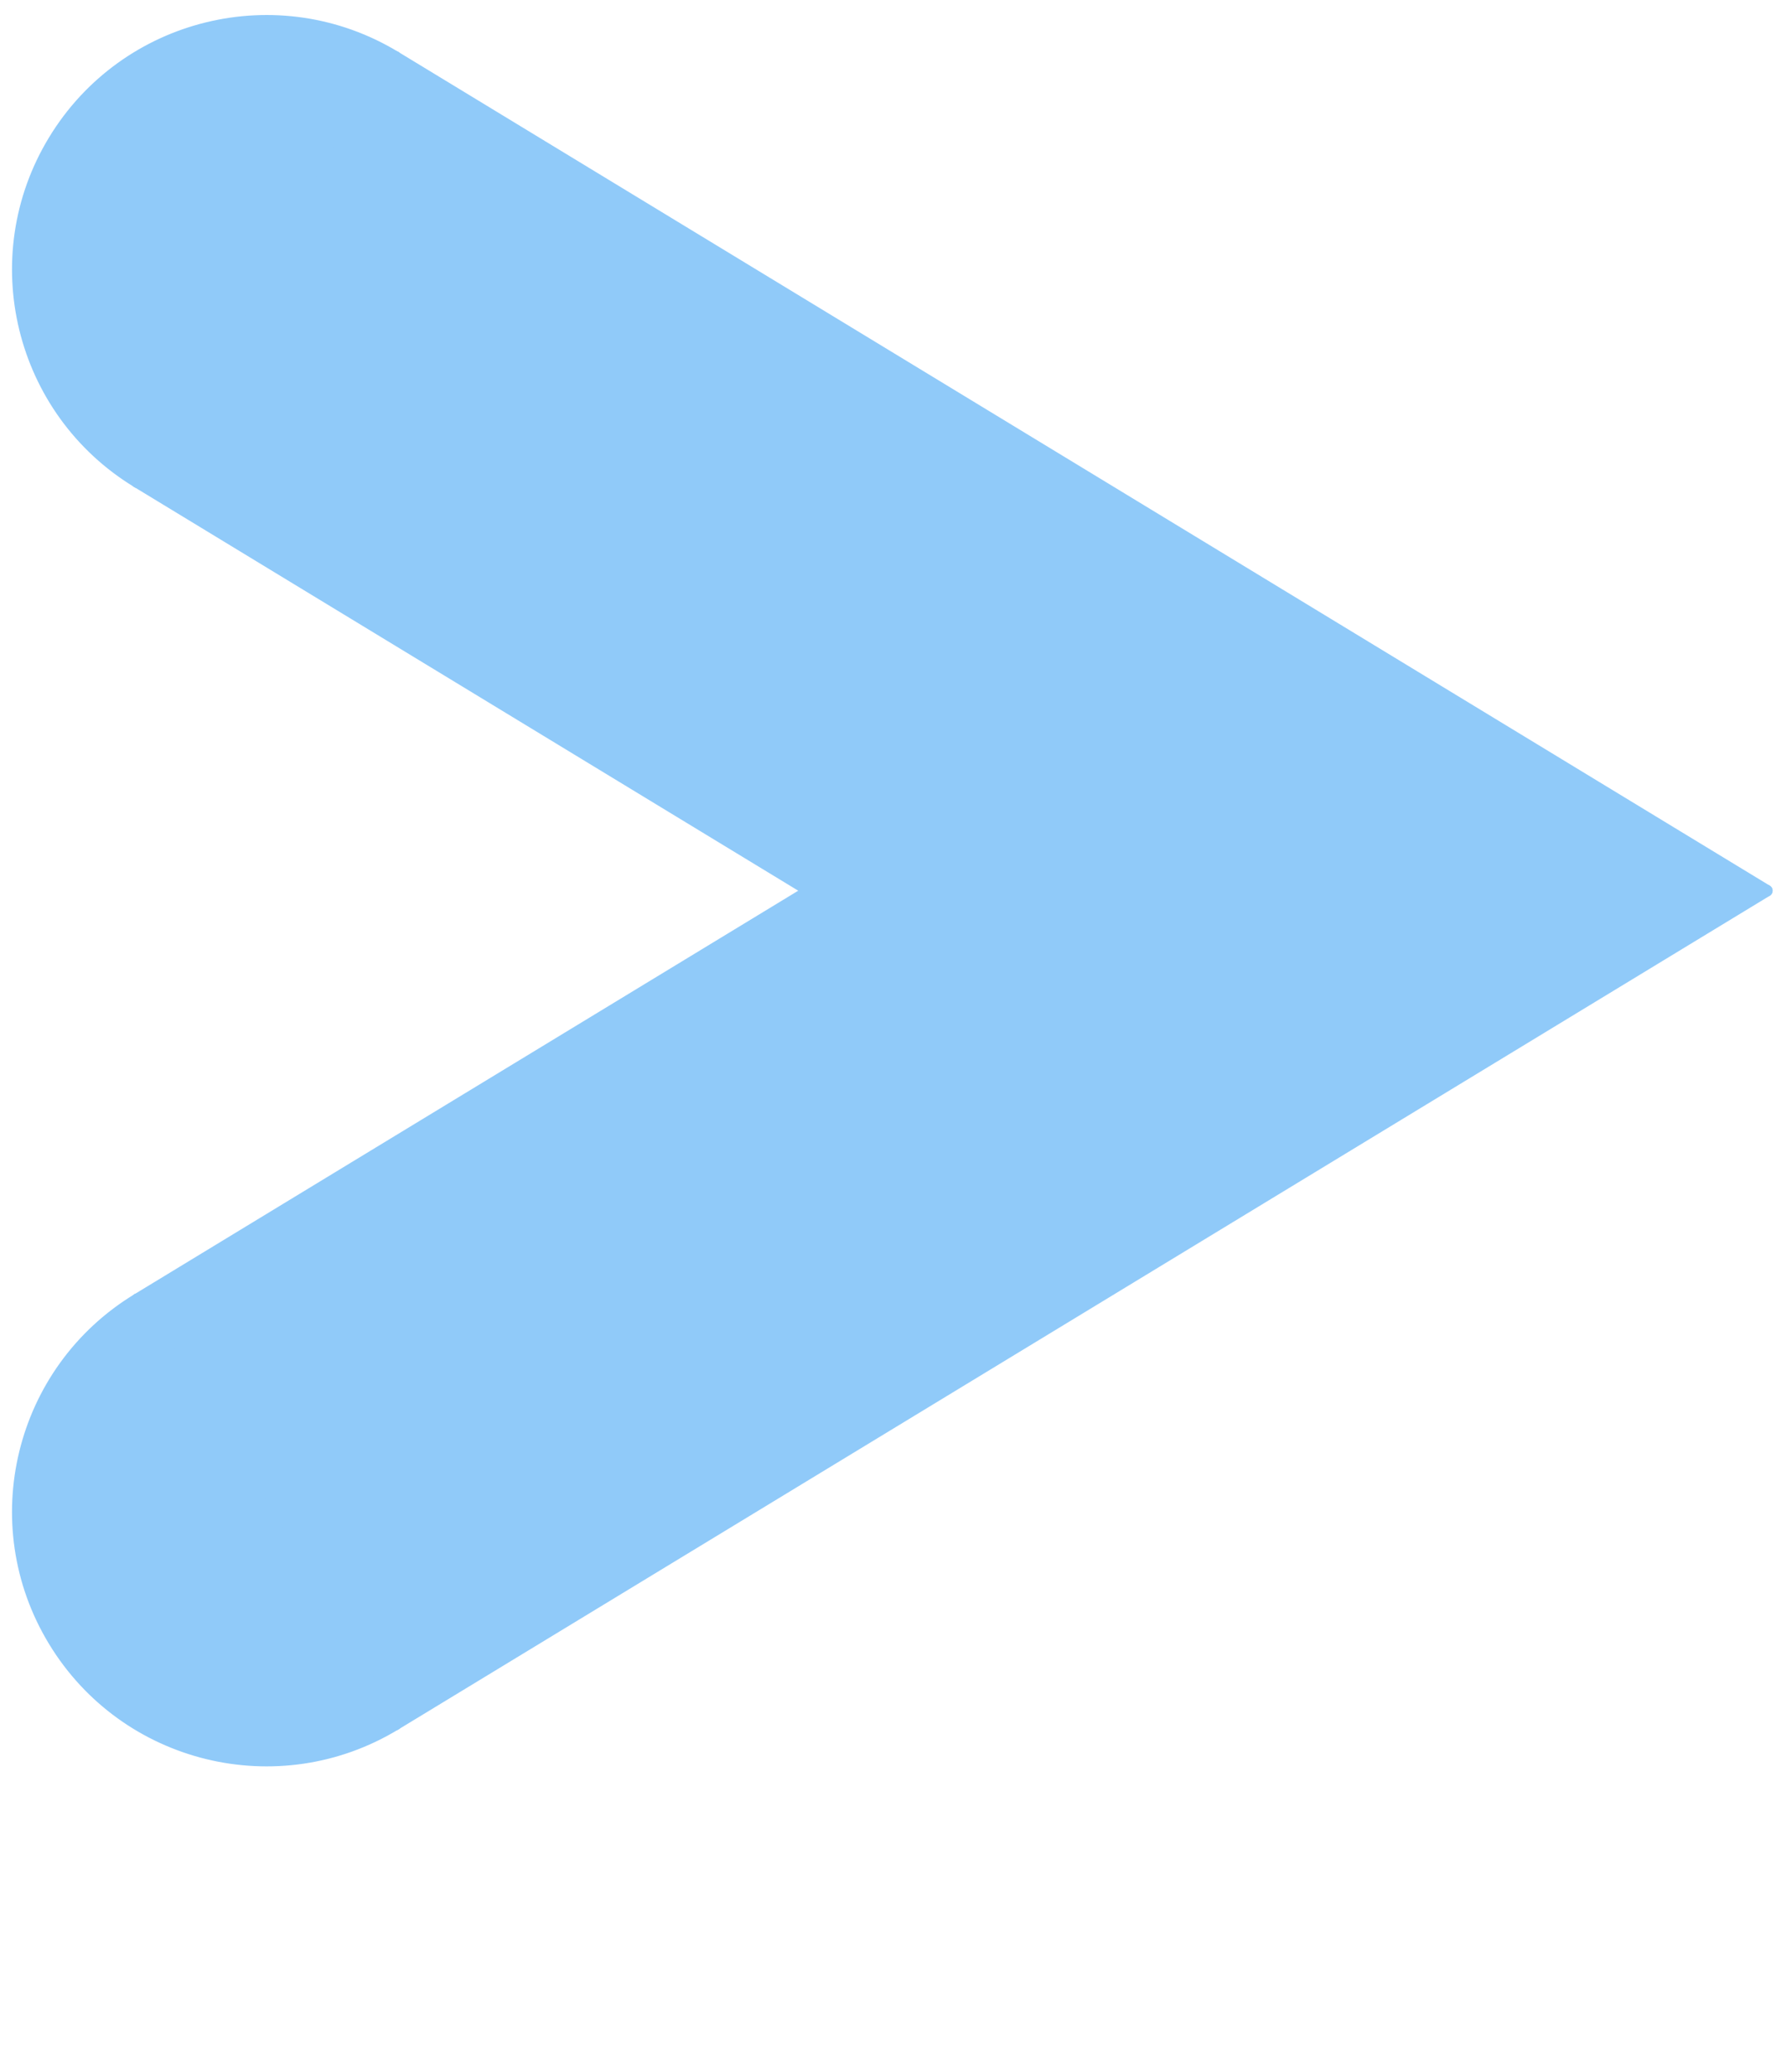 <?xml version="1.0" encoding="ISO-8859-1" standalone="no"?>

<svg 
     version="1.1"
     baseProfile="full"
     xmlns="http://www.w3.org/2000/svg"
     xmlns:xlink="http://www.w3.org/1999/xlink"
     xmlns:ev="http://www.w3.org/2001/xml-events"
     width="7.52cm"
     height="8.72cm"
     viewBox="0 0 375 435"
     >
<title>

</title>
<g stroke-linejoin="miter" stroke-dashoffset="0" stroke-dasharray="none" stroke-width="1" stroke-miterlimit="10.000" stroke-linecap="square">
<g id="misc">
</g><!-- misc -->
<g id="layer0">
<clipPath id="clipbad66f19-5396-4e97-9108-c294279cb6a4">
  <path d="M 0 0 L 0 436.00 L 376.00 436.00 L 376.00 0 z"/>
</clipPath>
<g clip-path="url(#clip1)">
<g fill-opacity="1" fill-rule="evenodd" stroke="none" fill="#90caf9">
  <path d="M 83.000 362.00 L 371.00 187.00 L 83.000 12.000 L 28.798 101.20 L 170.00 187.00 L 28.798 272.80 z"/>
<title>Hexagon Polygon2</title>
<desc>Hexagon Polygon2: Polygon G&apos;, A&apos;, G, H, J, I</desc>

</g> <!-- drawing style -->
</g> <!-- clip1 -->
<clipPath id="clipb8ca2f77-0c29-40cb-916c-830fa62eac8a">
  <path d="M 0 0 L 0 436.00 L 376.00 436.00 L 376.00 0 z"/>
</clipPath>
<g clip-path="url(#clip2)">
<g fill-opacity="1" fill-rule="nonzero" stroke="none" fill="#90caf9">
  <path d="M 83.000 12.000 C 58.368 -2.967 26.266 4.867 11.299 29.499 C -3.668 54.131 4.166 86.233 28.798 101.20"/>
<title>Båge r</title>
<desc>Båge r: Halvcirkel genom H och G</desc>

</g> <!-- drawing style -->
</g> <!-- clip2 -->
<clipPath id="clip18f78af8-3bca-4cf2-bdc6-2a484d00c5f2">
  <path d="M 0 0 L 0 436.00 L 376.00 436.00 L 376.00 0 z"/>
</clipPath>
<g clip-path="url(#clip3)">
<g stroke-linejoin="round" stroke-width="2.5" stroke-linecap="round" fill="none" stroke-opacity="1" stroke="#90caf9">
  <path d="M 83.000 12.000 C 58.368 -2.967 26.266 4.867 11.299 29.499 C -3.668 54.131 4.166 86.233 28.798 101.20"/>
<title>Båge r</title>
<desc>Båge r: Halvcirkel genom H och G</desc>

</g> <!-- drawing style -->
</g> <!-- clip3 -->
<clipPath id="clip29c8340e-41d4-45c8-952f-c158fb4c5aef">
  <path d="M 0 0 L 0 436.00 L 376.00 436.00 L 376.00 0 z"/>
</clipPath>
<g clip-path="url(#clip4)">
<g fill-opacity="1" fill-rule="nonzero" stroke="none" fill="#90caf9">
  <path d="M 28.798 272.80 C 4.166 287.77 -3.668 319.87 11.299 344.50 C 26.266 369.13 58.368 376.97 83.000 362.00"/>
<title>Båge s</title>
<desc>Båge s: Halvcirkel genom G&apos; och I</desc>

</g> <!-- drawing style -->
</g> <!-- clip4 -->
<clipPath id="clip4a782465-840a-4b08-b5f3-9a66029173a8">
  <path d="M 0 0 L 0 436.00 L 376.00 436.00 L 376.00 0 z"/>
</clipPath>
<g clip-path="url(#clip5)">
<g stroke-linejoin="round" stroke-width="2.5" stroke-linecap="round" fill="none" stroke-opacity="1" stroke="#90caf9">
  <path d="M 28.798 272.80 C 4.166 287.77 -3.668 319.87 11.299 344.50 C 26.266 369.13 58.368 376.97 83.000 362.00"/>
<title>Båge s</title>
<desc>Båge s: Halvcirkel genom G&apos; och I</desc>

</g> <!-- drawing style -->
</g> <!-- clip5 -->
<clipPath id="clipcd0216c8-b879-4df7-a600-3afa513a32c3">
  <path d="M 0 0 L 0 436.00 L 376.00 436.00 L 376.00 0 z"/>
</clipPath>
<g clip-path="url(#clip6)">
<g stroke-linejoin="round" stroke-width="2.5" stroke-linecap="round" fill="none" stroke-opacity="1" stroke="#90caf9">
  <path d="M 83.000 362.00 L 371.00 187.00"/>
<title>Sträcka t</title>
<desc>Sträcka t: Sträcka G&apos;, A&apos;</desc>

</g> <!-- drawing style -->
</g> <!-- clip6 -->
<clipPath id="clip24dbccb2-b413-4bf9-b3cf-7580e5842efc">
  <path d="M 0 0 L 0 436.00 L 376.00 436.00 L 376.00 0 z"/>
</clipPath>
<g clip-path="url(#clip7)">
<g stroke-linejoin="round" stroke-width="2.5" stroke-linecap="round" fill="none" stroke-opacity="1" stroke="#90caf9">
  <path d="M 371.00 187.00 L 83.000 12.000"/>
<title>Sträcka g_1</title>
<desc>Sträcka g_1: Sträcka A&apos;, G</desc>

</g> <!-- drawing style -->
</g> <!-- clip7 -->
<clipPath id="clipb1baac86-d7b8-4385-93f5-d37773c51f72">
  <path d="M 0 0 L 0 436.00 L 376.00 436.00 L 376.00 0 z"/>
</clipPath>
<g clip-path="url(#clip8)">
<g stroke-linejoin="round" stroke-width="2.5" stroke-linecap="round" fill="none" stroke-opacity="1" stroke="#90caf9">
  <path d="M 83.000 12.000 L 28.798 101.20"/>
<title>Sträcka h_1</title>
<desc>Sträcka h_1: Sträcka G, H</desc>

</g> <!-- drawing style -->
</g> <!-- clip8 -->
<clipPath id="clip4a095d22-89ca-4ac5-9ce1-efff927eff0a">
  <path d="M 0 0 L 0 436.00 L 376.00 436.00 L 376.00 0 z"/>
</clipPath>
<g clip-path="url(#clip9)">
<g stroke-linejoin="round" stroke-width="2.5" stroke-linecap="round" fill="none" stroke-opacity="1" stroke="#90caf9">
  <path d="M 28.798 101.20 L 170.00 187.00"/>
<title>Sträcka i_1</title>
<desc>Sträcka i_1: Sträcka H, J</desc>

</g> <!-- drawing style -->
</g> <!-- clip9 -->
<clipPath id="clip7786a622-f24f-492c-bfc2-6eda9cf6eed9">
  <path d="M 0 0 L 0 436.00 L 376.00 436.00 L 376.00 0 z"/>
</clipPath>
<g clip-path="url(#clip10)">
<g stroke-linejoin="round" stroke-width="2.5" stroke-linecap="round" fill="none" stroke-opacity="1" stroke="#90caf9">
  <path d="M 170.00 187.00 L 28.798 272.80"/>
<title>Sträcka j_1</title>
<desc>Sträcka j_1: Sträcka J, I</desc>

</g> <!-- drawing style -->
</g> <!-- clip10 -->
<clipPath id="clipada0da1e-6845-4ceb-8a06-e5522db4c580">
  <path d="M 0 0 L 0 436.00 L 376.00 436.00 L 376.00 0 z"/>
</clipPath>
<g clip-path="url(#clip11)">
<g stroke-linejoin="round" stroke-width="2.5" stroke-linecap="round" fill="none" stroke-opacity="1" stroke="#90caf9">
  <path d="M 28.798 272.80 L 83.000 362.00"/>
<title>Sträcka k_1</title>
<desc>Sträcka k_1: Sträcka I, G&apos;</desc>

</g> <!-- drawing style -->
</g> <!-- clip11 -->
</g><!-- layer0 -->
</g> <!-- default stroke -->
</svg> <!-- bounding box -->
